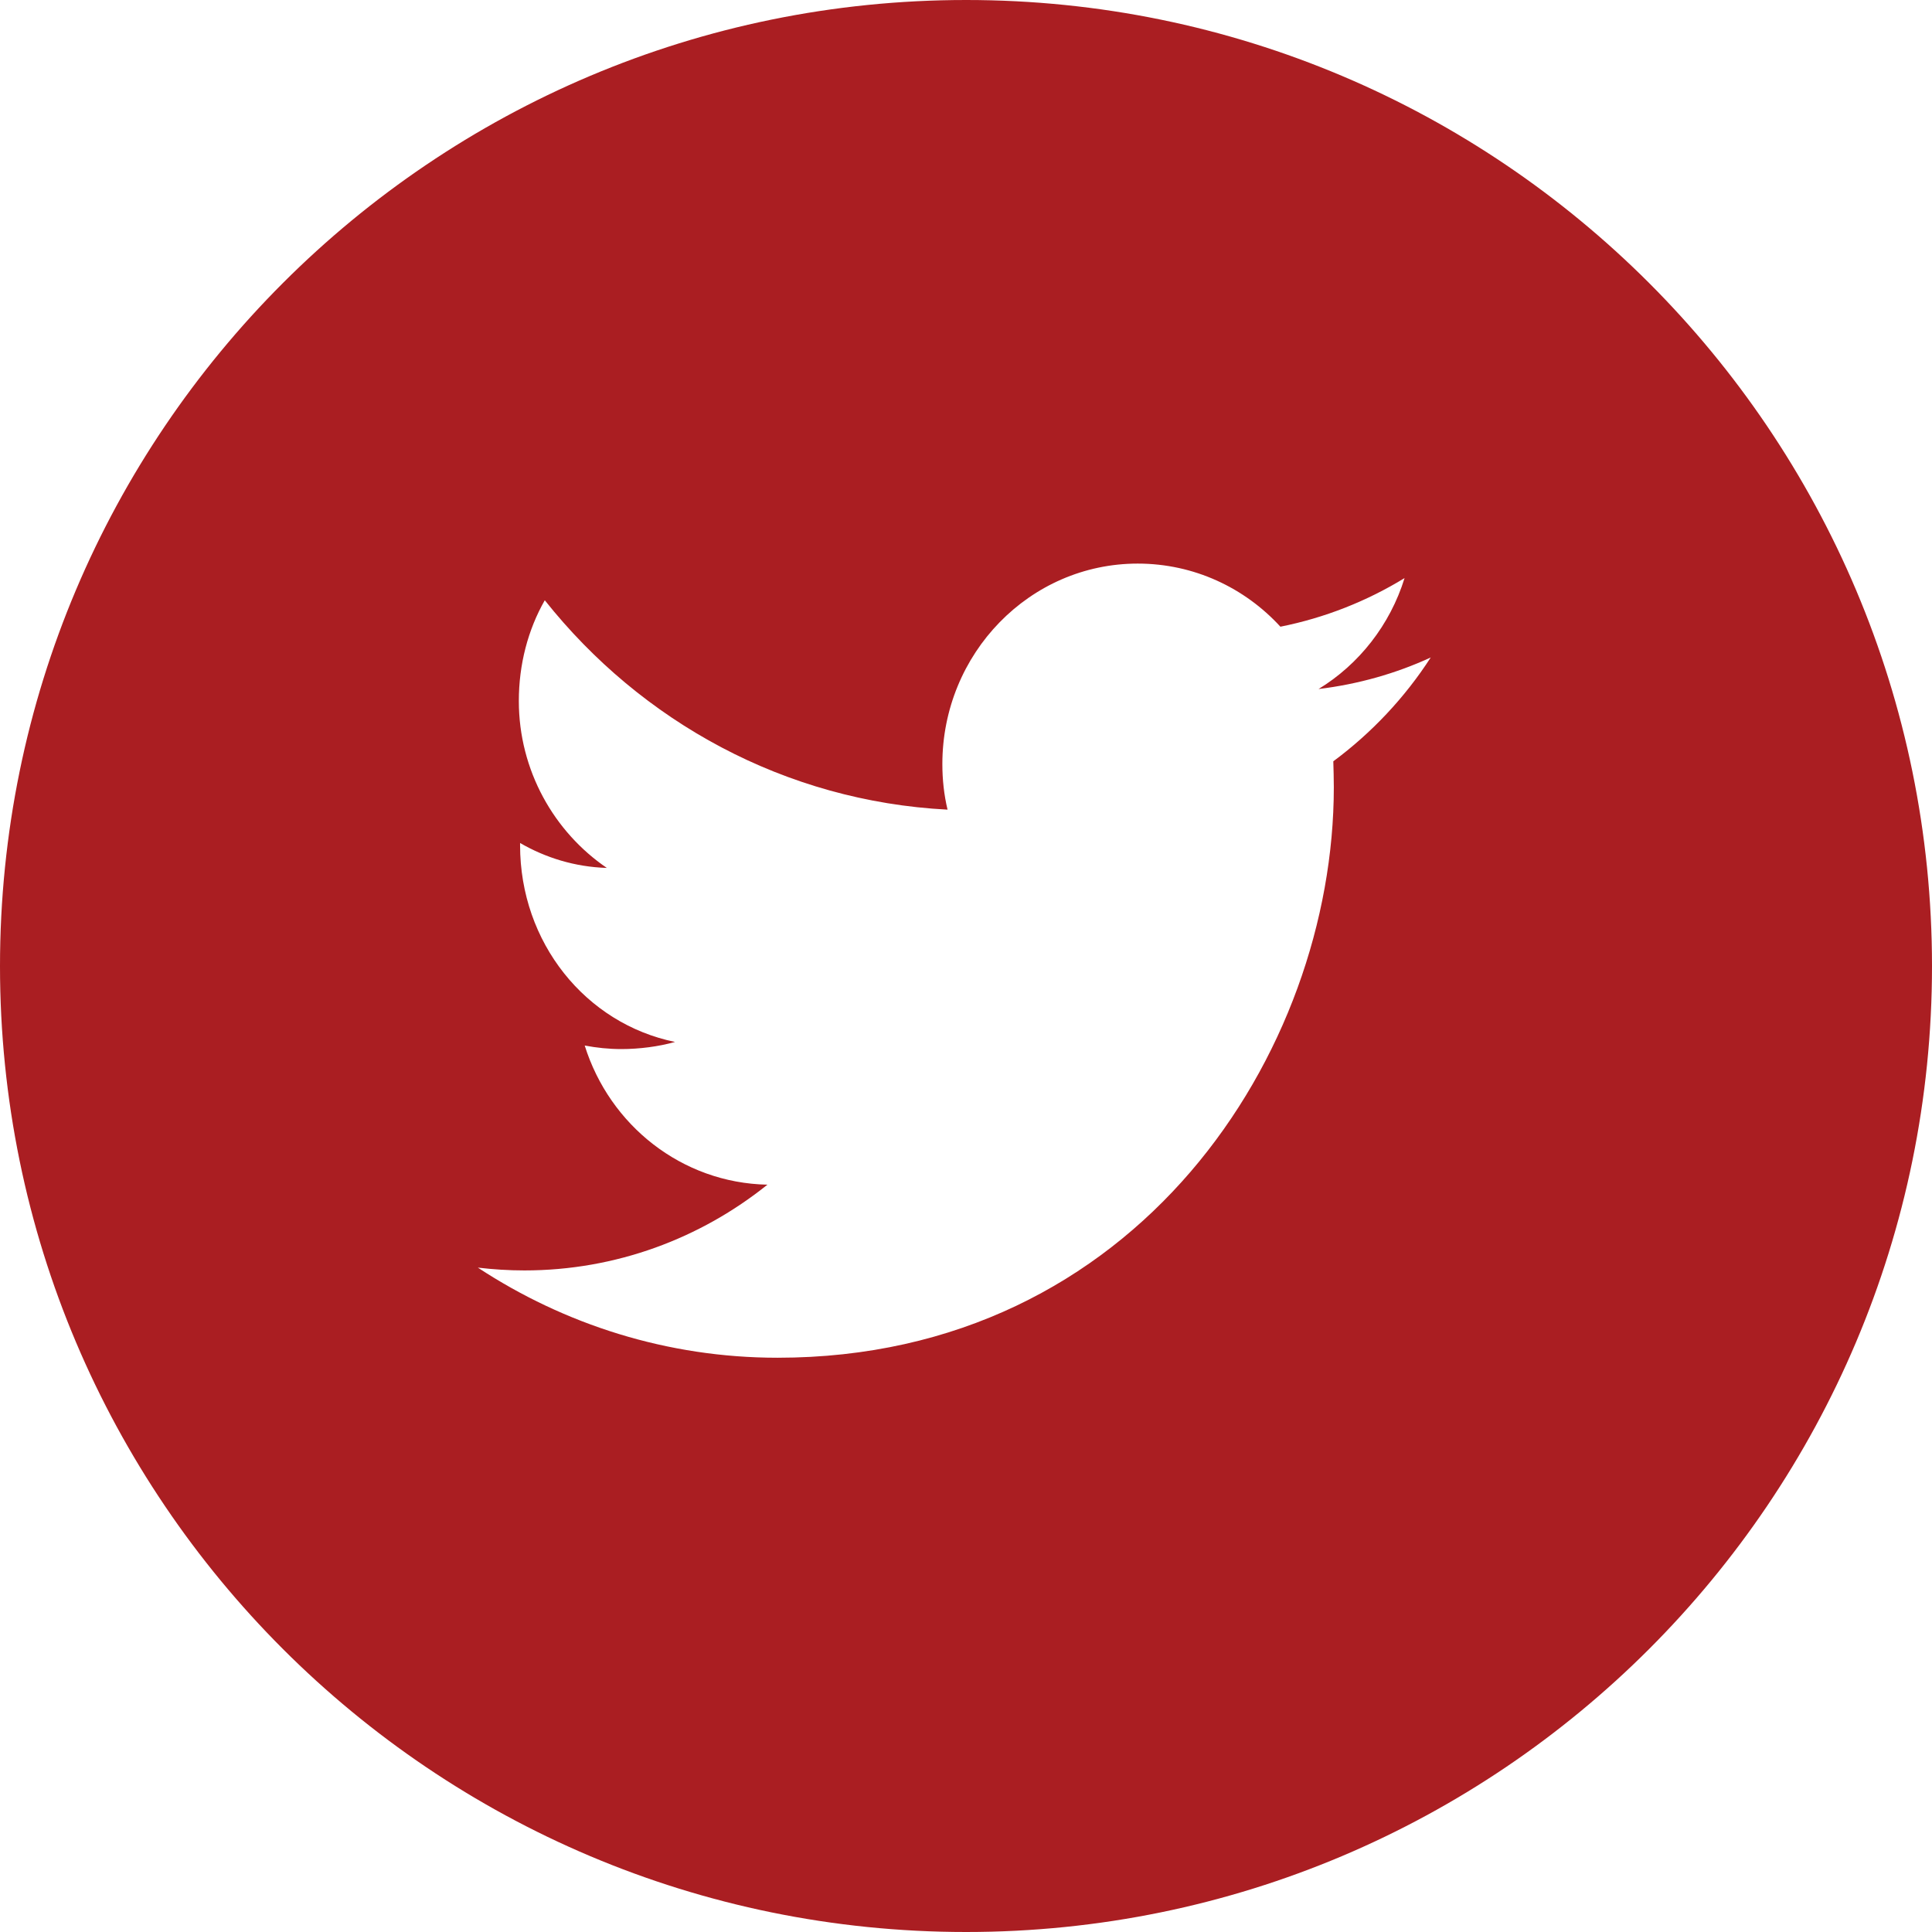 <?xml version="1.0" encoding="UTF-8" standalone="no"?>
<svg width="42px" height="42px" viewBox="0 0 42 42" version="1.1" xmlns="http://www.w3.org/2000/svg" xmlns:xlink="http://www.w3.org/1999/xlink" xmlns:sketch="http://www.bohemiancoding.com/sketch/ns">
    <!-- Generator: Sketch 3.4.4 (17249) - http://www.bohemiancoding.com/sketch -->
    <title>twitter_artist</title>
    <desc>Created with Sketch.</desc>
    <defs></defs>
    <g id="Page-1" stroke="none" stroke-width="1" fill="none" fill-rule="evenodd" sketch:type="MSPage">
        <g id="06_Artists" sketch:type="MSArtboardGroup" transform="translate(-491, -1160)" fill="#AA1E22">
            <path d="M512.003,1160 C500.403,1160 491,1169.403 491,1181.003 C491,1192.597 500.403,1202 512.003,1202 C523.597,1202 533,1192.597 533,1181.003 C533,1169.403 523.597,1160 512.003,1160 L512.003,1160 Z M519.985,1176.55 C519.99,1176.738 519.996,1176.926 519.996,1177.114 C519.996,1182.872 515.72,1189.516 507.904,1189.516 C505.503,1189.516 503.269,1188.791 501.388,1187.557 C501.72,1187.596 502.057,1187.618 502.4,1187.618 C504.392,1187.618 506.228,1186.921 507.683,1185.754 C505.819,1185.716 504.253,1184.46 503.711,1182.729 C503.971,1182.778 504.237,1182.806 504.508,1182.806 C504.9,1182.806 505.321,1182.751 505.675,1182.651 C503.728,1182.253 502.306,1180.488 502.306,1178.375 L502.306,1178.326 C502.859,1178.646 503.495,1178.846 504.192,1178.868 C503.047,1178.088 502.279,1176.749 502.279,1175.239 C502.279,1174.443 502.478,1173.69 502.843,1173.049 C504.939,1175.687 508.064,1177.418 511.599,1177.601 C511.522,1177.28 511.486,1176.948 511.486,1176.611 C511.486,1174.205 513.387,1172.252 515.733,1172.252 C516.955,1172.252 518.06,1172.778 518.835,1173.624 C519.803,1173.43 520.71,1173.071 521.534,1172.567 C521.219,1173.585 520.543,1174.443 519.664,1174.979 C520.527,1174.874 521.345,1174.642 522.103,1174.293 C521.539,1175.167 520.814,1175.936 519.985,1176.55 L519.985,1176.55 Z" id="twitter_artist" sketch:type="MSShapeGroup"></path>
        </g>
    </g>
</svg>